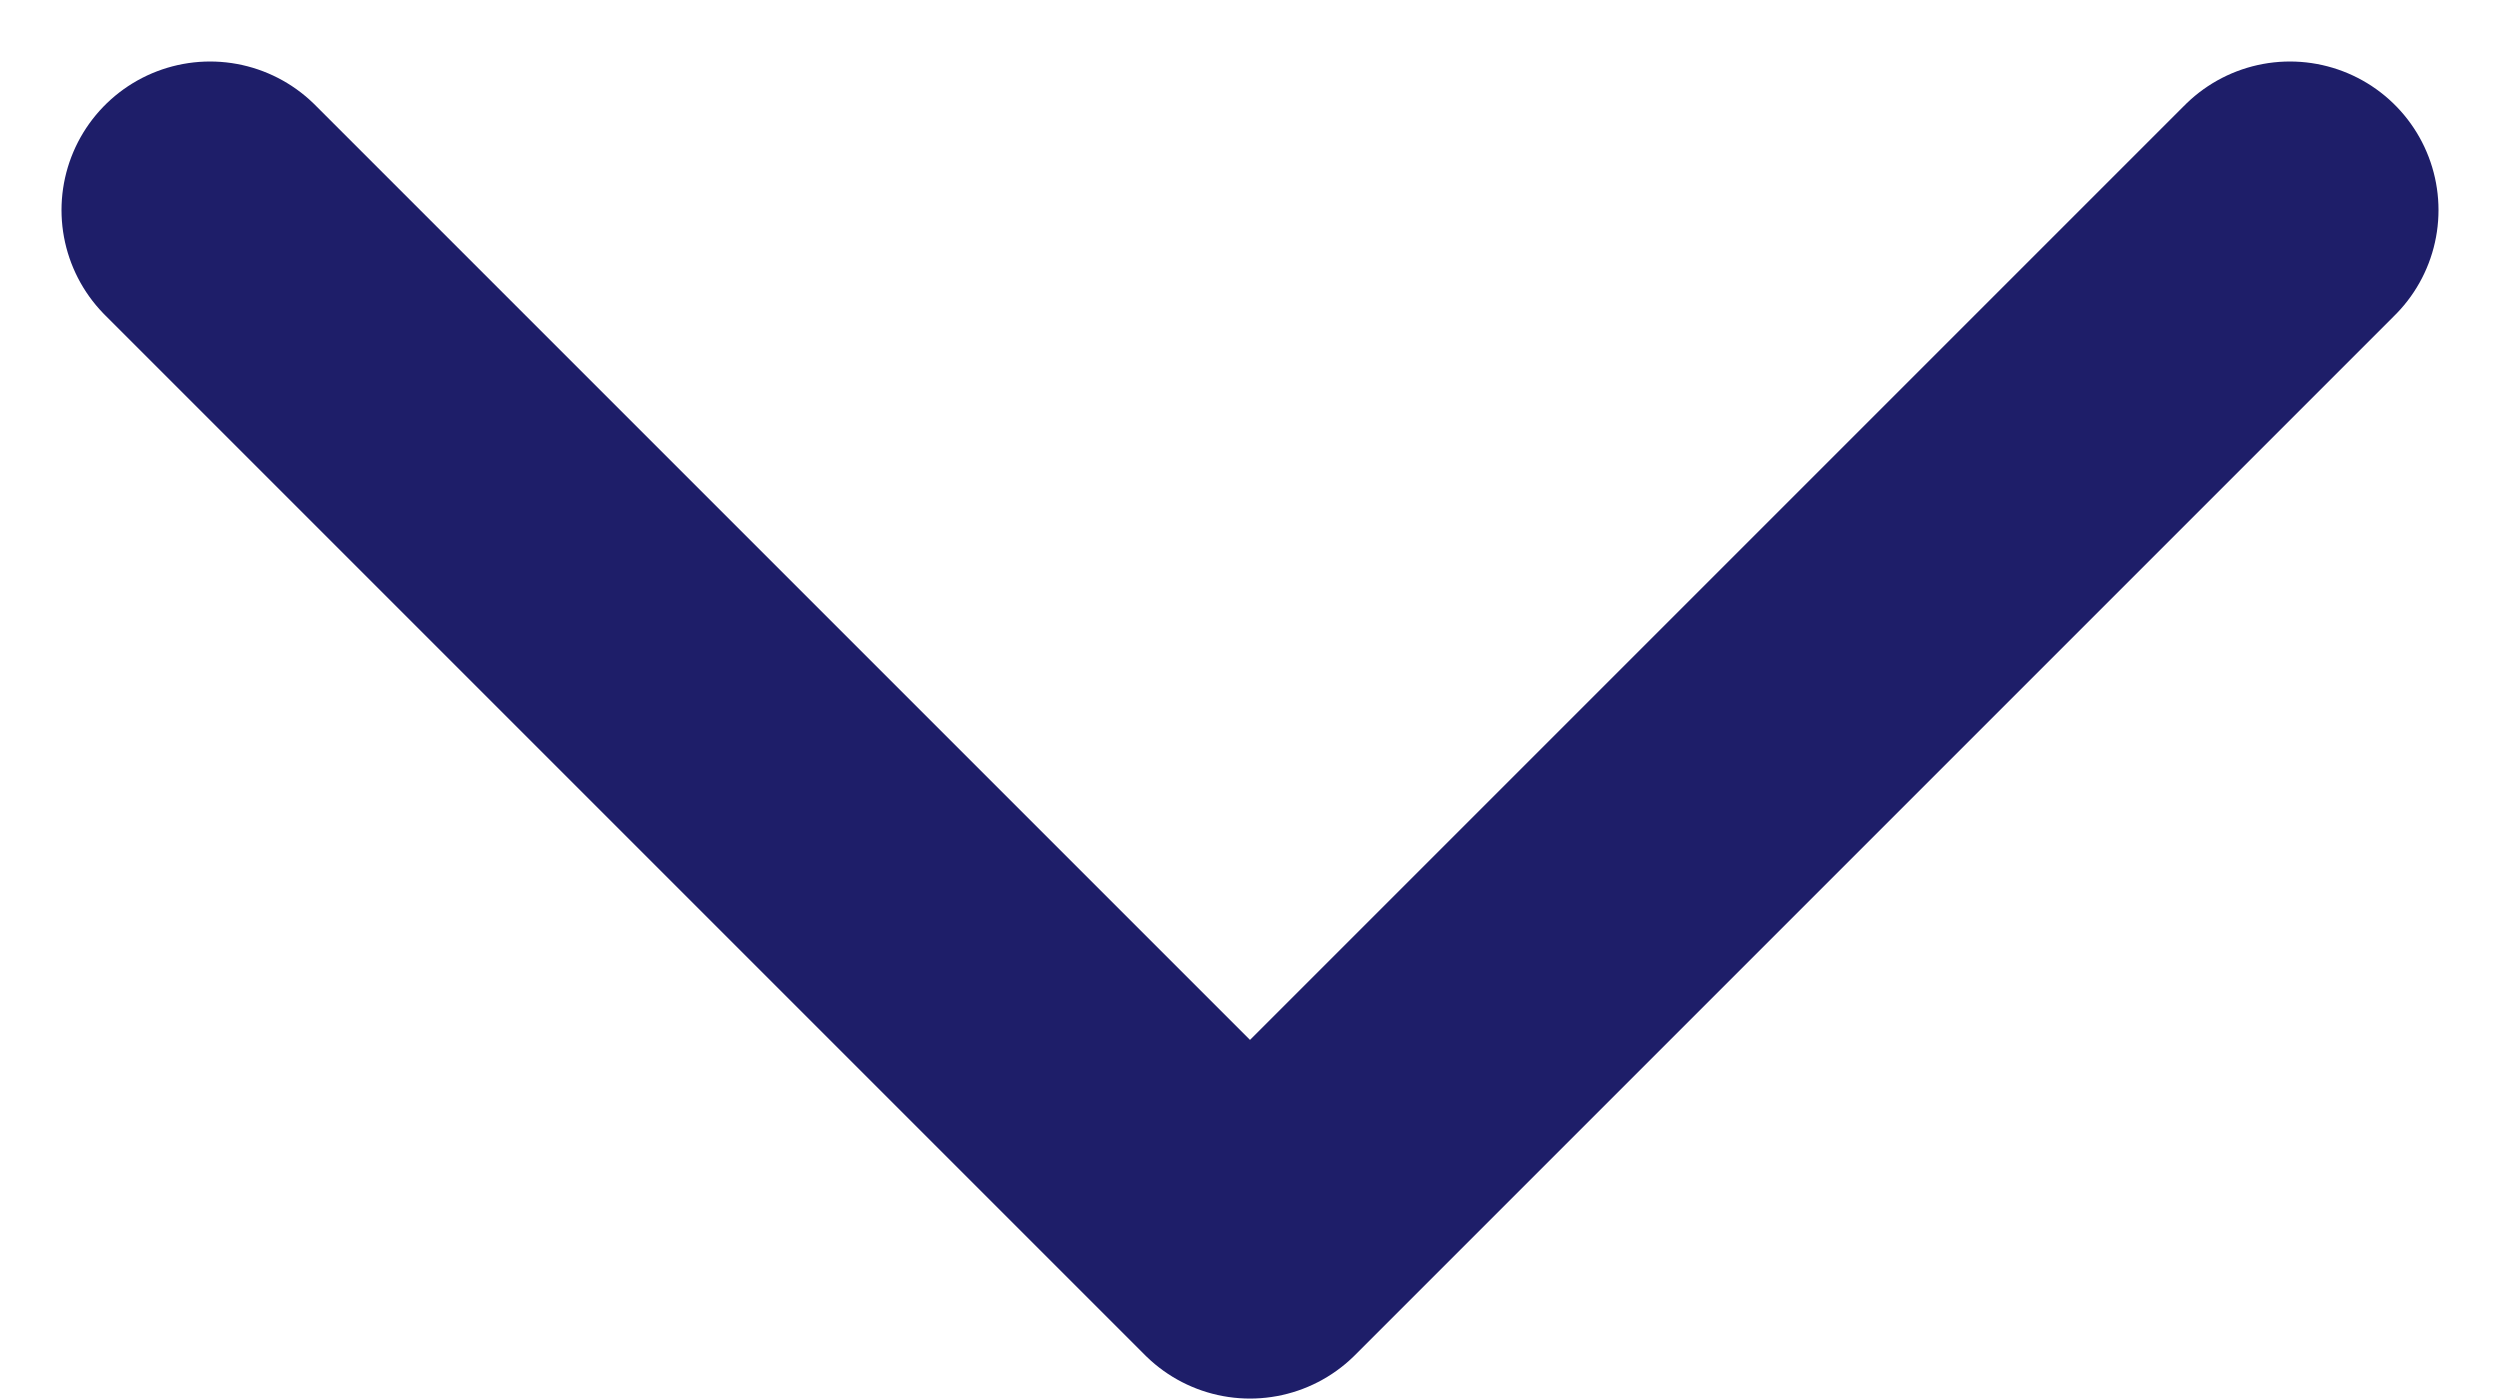 <svg xmlns="http://www.w3.org/2000/svg" width="16.828" height="9.414" viewBox="0 0 16.828 9.414">
  <path id="Path_243" data-name="Path 243" d="M21.5,18l-7,7-7-7" transform="translate(-6.086 -16.586)" fill="none" stroke="#1e1e69" stroke-linecap="round" stroke-linejoin="round" stroke-width="2"/>
</svg>

